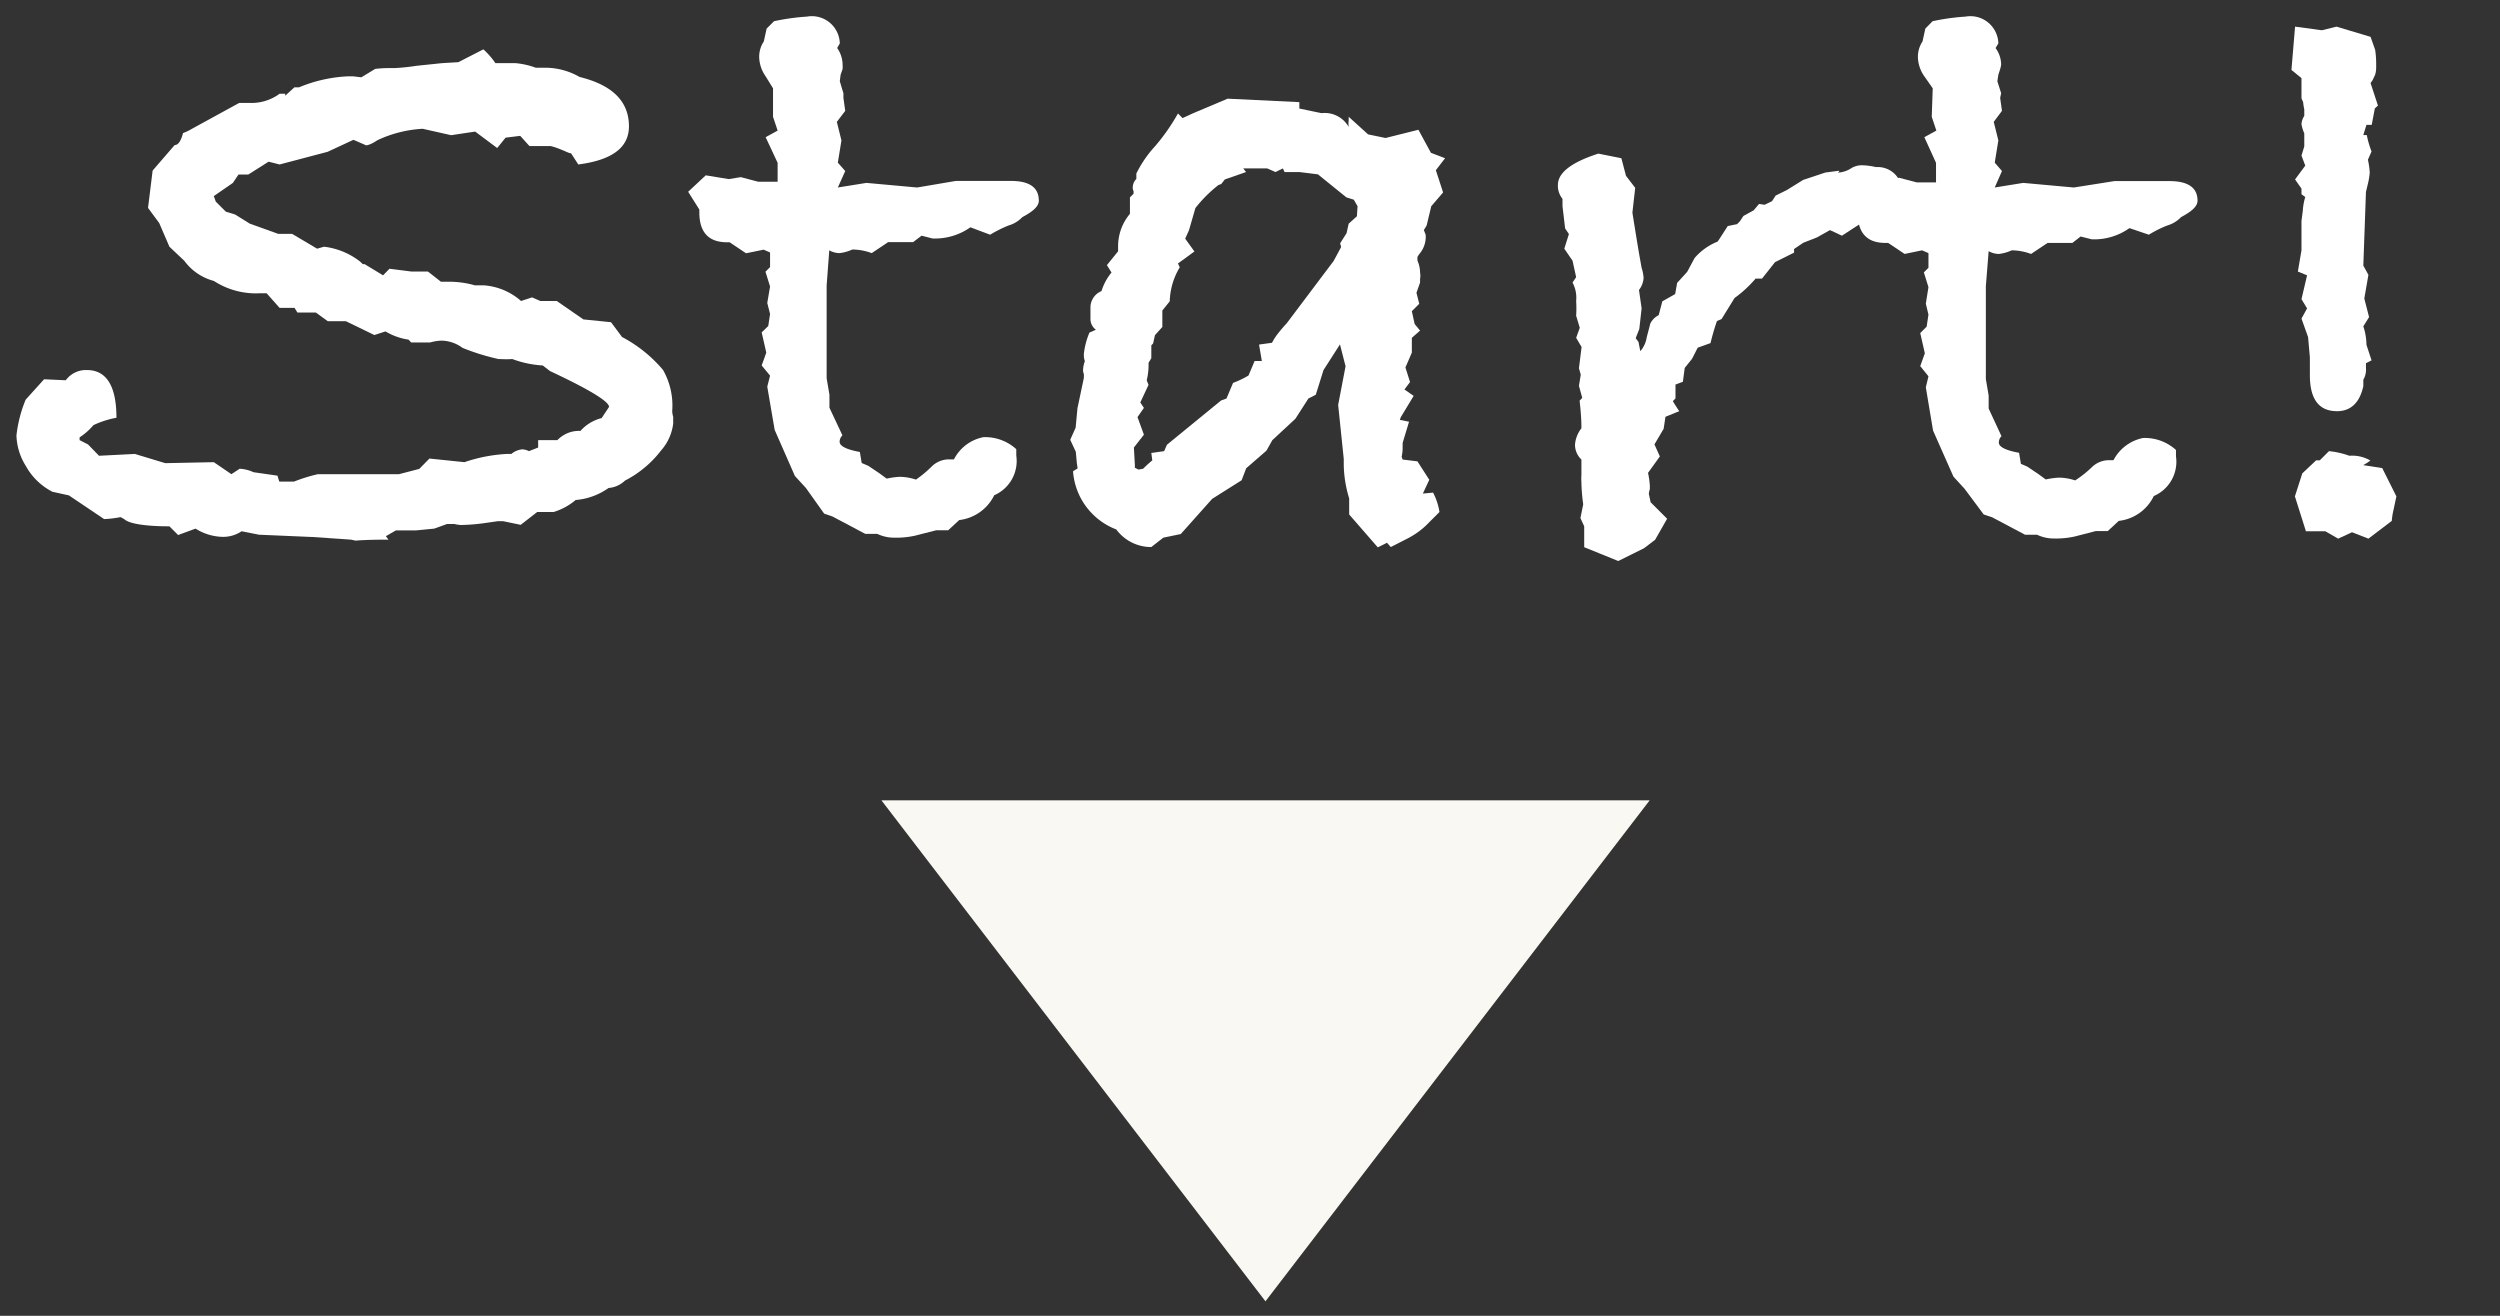 <svg id="レイヤー_1" data-name="レイヤー 1" xmlns="http://www.w3.org/2000/svg" viewBox="0 0 152 80"><rect x="0" y="0" width="152" height="80" fill="#333333" stroke="none"/><defs><style>.cls-1{fill:#fff;}.cls-2{fill:#faf8f3;}</style></defs><path class="cls-1" d="M40.93,25.75a3,3,0,0,1-.73,1.63A6.52,6.52,0,0,1,38,29.22a1.64,1.64,0,0,1-1,.45,4,4,0,0,1-2,.73,3.77,3.77,0,0,1-1.34.73h-1l-1,.78-1.06-.22-.34,0-.84.12a11.7,11.7,0,0,1-1.4.11,2.31,2.31,0,0,1-.39-.06h-.45l-.78.28-1.12.11H24.07l-.61.35.16.21q-1.29,0-2,.06l-.28-.06L19,32.65l-3.25-.14-1.06-.21a2,2,0,0,1-1.18.34,3.2,3.2,0,0,1-1.62-.5l-1.06.39L10.3,32c-1.57,0-2.49-.18-2.75-.44l-.22-.12a6.24,6.24,0,0,1-1,.12L4.19,30.12l-1-.22a3.85,3.85,0,0,1-1.62-1.57A3.69,3.69,0,0,1,1,26.48a8,8,0,0,1,.56-2.18l1.12-1.24L4,23.12a1.51,1.51,0,0,1,1.29-.62c1.2,0,1.79,1,1.79,2.9a5.58,5.58,0,0,0-1.4.45,3.78,3.78,0,0,1-.84.74v.17l.51.26.67.69,2.18-.11,1.85.56L13,28.1l1.07.73.5-.33a2.23,2.23,0,0,1,.84.21l1.46.21.11.36h.9a9.69,9.69,0,0,1,1.45-.45h4.93l1.23-.32.62-.63,2.13.22a9.45,9.45,0,0,1,2.57-.5h.28a1.22,1.22,0,0,1,.67-.28,1,1,0,0,1,.4.11l.56-.22v-.45h1.17a1.81,1.81,0,0,1,1.4-.56,2.56,2.56,0,0,1,1.29-.78l.45-.68c0-.33-1.2-1.06-3.59-2.18L33,22.22a6.29,6.29,0,0,1-1.85-.39,5.46,5.46,0,0,1-.73,0h-.11a13.71,13.71,0,0,1-2.19-.68,2.2,2.2,0,0,0-1.28-.44,2.8,2.8,0,0,0-.68.11H25l-.16-.17a3.78,3.78,0,0,1-1.4-.5l-.68.22-1.73-.84H19.93L19.2,19H18.08l-.17-.28H17l-.79-.89h-.39a4.69,4.69,0,0,1-2.69-.67L13,17.08a3.25,3.25,0,0,1-1.79-1.22L10.3,15l-.62-1.44L9,12.64l.28-2.27,1.34-1.55c.23,0,.39-.28.51-.73a3.16,3.16,0,0,0,.56-.27l2.85-1.56h.79A2.88,2.88,0,0,0,17,5.7h.34v.12l.56-.51h.28a8.75,8.75,0,0,1,3-.67h.28l.51.06.84-.51a6.8,6.8,0,0,1,.89-.05H24A13.17,13.17,0,0,0,25.33,4l1.54-.16,1-.06L29.39,3a4.67,4.67,0,0,1,.73.84h1.23a4.78,4.78,0,0,1,1.23.28H33a4.2,4.2,0,0,1,2.24.56c2,.49,3,1.49,3,3,0,1.28-1,2.05-3.08,2.32l-.44-.68c-.12,0-.31-.11-.59-.22a4.49,4.49,0,0,0-.65-.22H32.19l-.56-.62-.89.11L30.23,9,28.89,8l-1.46.22L25.7,7.83A7.41,7.41,0,0,0,23,8.5l-.11.06a2.08,2.08,0,0,1-.36.2,1.22,1.22,0,0,1-.26.08l-.78-.34-1.57.73L17,10l-.67-.17-1.23.78H14.5l-.34.51L13,11.92l.12.34.61.61.56.17.9.56,1.73.62.84,0,1.52.9L19.7,15a4.4,4.4,0,0,1,2.19.9l.17.16h.11l1.12.68.39-.4,1.34.17h1l.79.62h.39a5.75,5.75,0,0,1,1.68.22h.56a3.83,3.83,0,0,1,2.24.95l.67-.22.5.22h1l1.62,1.12,1.68.17.67.9a8.35,8.35,0,0,1,2.49,2A4.37,4.37,0,0,1,40.87,25a1.43,1.43,0,0,0,.06.34Z"/><path class="cls-1" d="M63.16,12.2c0,.34-.34.65-1,1a1.89,1.89,0,0,1-.84.51,7.57,7.57,0,0,0-1.12.56L59,13.82a3.74,3.74,0,0,1-2.3.68l-.67-.17-.51.39H54l-1,.67a3.41,3.41,0,0,0-1.18-.22,2.51,2.51,0,0,1-.78.22,1.32,1.32,0,0,1-.62-.17l-.16,2.13v3.53l0,2.12.17,1,0,.79.79,1.68a.54.54,0,0,0-.17.39c0,.26.41.47,1.23.62l.11.67.4.17.67.45.45.33a5.12,5.12,0,0,1,.78-.11,3.24,3.24,0,0,1,1,.17,6.91,6.91,0,0,0,.95-.79,1.51,1.51,0,0,1,1-.44H58a2.56,2.56,0,0,1,1.79-1.35,2.8,2.8,0,0,1,2,.73v.39a2.27,2.27,0,0,1-1.34,2.41,2.72,2.72,0,0,1-2.13,1.51l-.67.62h-.73l-1.29.33a5.3,5.3,0,0,1-1.29.12,2.35,2.35,0,0,1-1-.23h-.73l-2-1.06-.5-.17L49,29.67l-.67-.73-1.23-2.8-.45-2.63.17-.67-.51-.62.28-.78-.28-1.23.4-.39.11-.73-.17-.67.17-1-.28-.9.28-.28v-.89l-.39-.17-1.07.22-1-.67h-.16c-1.12,0-1.68-.61-1.68-1.82v-.17l-.68-1.08,1.07-1,1.4.23.73-.12,1.06.28h1.18V9.9l-.73-1.56.73-.4L47,7.1,47,5.37l-.45-.73a2.13,2.13,0,0,1-.39-1.12,1.68,1.68,0,0,1,.28-1l.17-.78.45-.45a13.6,13.6,0,0,1,2-.28,1.7,1.7,0,0,1,2,1.63l-.16.28a1.79,1.79,0,0,1,.33,1,2.41,2.41,0,0,1,0,.28l-.12.34-.05.4.22.73,0,.28.11.79-.51.67.28,1.13-.22,1.35.45.51-.45,1,1.74-.28,3.08.28L58.12,11,59,11l.28,0h2.18Q63.16,11,63.16,12.2Z"/><path class="cls-1" d="M87.86,9.62l-.56.73.44,1.35-.72.84-.28,1.17-.17.28.11.28a1.6,1.6,0,0,1-.39,1.18l-.11.17v.22a1.86,1.86,0,0,1,.16.73,1.1,1.1,0,0,1,0,.39l0,.22-.22.62.17.67-.45.45.17.78.33.4-.5.44v.9l-.39.9.28.89-.34.45.56.39-.78,1.29-.06.17.56.11-.39,1.29v.22a2.53,2.53,0,0,1-.06.62l.06.17.9.11.72,1.12-.39.84.62-.06a3.77,3.77,0,0,1,.39,1.18l-.84.84a4.91,4.91,0,0,1-1.12.78l-1,.51L84.33,33l-.56.28-1.74-2V30.3a7.28,7.28,0,0,1-.33-2.06V27.9l-.34-3.28.45-2.35-.34-1.33-1,1.56L80,24l-.45.23-.79,1.23-1.4,1.3L77,27.4l-1.23,1.07-.28.73-1.79,1.13-1.91,2.14-1.06.22-.73.57a2.63,2.63,0,0,1-2.13-1.07,4.1,4.1,0,0,1-2.63-3.54l.28-.17-.05-.34-.06-.67-.34-.73L65.4,26l.11-1.18.39-1.85v-.23a.59.59,0,0,1-.05-.22,1.66,1.66,0,0,1,.11-.56,1.14,1.14,0,0,1-.06-.45,4.51,4.51,0,0,1,.34-1.29l.39-.17a.82.82,0,0,1-.33-.62v-.73a1.07,1.07,0,0,1,.67-1,3.31,3.31,0,0,1,.61-1.13l-.28-.45.68-.84V15a3.07,3.07,0,0,1,.72-2l0-1,.22-.22v-.17a.35.35,0,0,1-.05-.17.76.76,0,0,1,.22-.56v-.33A7,7,0,0,1,70.22,8.9a12.12,12.12,0,0,0,1.4-2l.28.28.61-.28.28-.12L74.64,6,79,6.21V6.6l1.35.28A1.67,1.67,0,0,1,82,7.72a1.49,1.49,0,0,1,0-.39V7.1l1.18,1.07,1.06.22,2-.5L87,9.29Zm-5.32,2.92-.23-.4L81.86,12l-1.73-1.4L79,10.46h-.9L78,10.24l-.45.22-.5-.22H75.59l.17.22-1.29.45-.22.28-.17.06a8.21,8.21,0,0,0-1.4,1.4L72.29,14l-.23.51.56.78-1,.73.11.23a4.23,4.23,0,0,0-.61,2.07l-.45.56v1l-.45.5-.11.5L70,21v.78l-.17.28a3.77,3.77,0,0,1-.11,1.06l.11.28-.5,1.07.22.33-.39.56.39,1.07-.61.78L69,28.27v.17l.22.11.28-.05c.19-.19.38-.36.56-.51L70,27.54l.78-.11.17-.39,3.29-2.69.33-.12.4-.95a5.65,5.65,0,0,0,.94-.45l.37-.88h.44l-.17-1,.79-.11a3.15,3.15,0,0,1,.36-.56c.17-.22.35-.43.53-.62l2.86-3.8.45-.84-.06-.23.39-.61L82,13.6l.5-.45Z"/><path class="cls-1" d="M115.63,11.47l-.45,1.85-2.07.28-1.12.73-.73-.34-.78.44-.84.33-.56.38,0,.22-1.16.58-.79,1h-.39a7.32,7.32,0,0,1-1.28,1.18l-.79,1.28-.28.12a13.93,13.93,0,0,0-.39,1.34l-.78.28-.34.67-.45.56-.11.84-.45.17v.84l-.16.17c.11.19.24.39.39.61l-.84.34-.11.73-.56.95.33.73-.72,1a5.12,5.12,0,0,1,.11.78v.22a.94.94,0,0,0-.06.28l.11.51,1,1-.73,1.28-.67.51-1.57.78-2.07-.84V32l-.23-.5.17-.84a10.61,10.61,0,0,1-.11-1.34,3.05,3.05,0,0,1,0-.45V28.5l0-.56a1.24,1.24,0,0,1-.39-.9,1.84,1.84,0,0,1,.39-1c0-.18,0-.74-.11-1.68l.16-.17L96,23.46l.11-.68L96,22.39l.16-1.29-.33-.56.22-.61-.22-.73a6.86,6.86,0,0,0,0-.9,1.94,1.94,0,0,0-.22-1.12l.22-.33-.22-1-.5-.73.28-.89-.23-.34L95,12.54v-.45a1.27,1.27,0,0,1-.28-.84c0-.75.82-1.38,2.46-1.91l1.4.28.28,1.07.56.73-.17,1.51c.12.75.25,1.57.4,2.46l.16.9a2.34,2.34,0,0,1,.12.61,1.32,1.32,0,0,1-.28.73l.16,1.12L99.67,20l-.22.56.17.23.11.56a1.62,1.62,0,0,0,.39-.84l.22-.84a1.14,1.14,0,0,1,.51-.51l.22-.84.78-.44.12-.68.61-.67.45-.84a3.6,3.6,0,0,1,1.4-1l.11-.16.51-.79.56-.11.17-.17.22-.33.62-.34.33-.39.34.05.45-.22.22-.34.67-.33,1-.62,1.35-.45.84-.11v.06s-.06,0-.06.05h.06a1.68,1.68,0,0,0,.67-.22,1.23,1.23,0,0,1,.78-.22,4.25,4.25,0,0,1,.79.11A1.47,1.47,0,0,1,115.63,11.47Z"/><path class="cls-1" d="M133.61,12.2c0,.34-.34.65-1,1a1.89,1.89,0,0,1-.84.51,7.08,7.08,0,0,0-1.12.56l-1.18-.4a3.69,3.69,0,0,1-2.29.68l-.68-.17-.5.39h-1.51l-1,.67a3.45,3.45,0,0,0-1.18-.22,2.51,2.51,0,0,1-.78.22,1.29,1.29,0,0,1-.62-.17l-.17,2.13v3.53l0,2.12.17,1,0,.79.78,1.68a.53.53,0,0,0-.16.39c0,.26.41.47,1.23.62l.11.67.39.17.67.45.45.33a5.37,5.37,0,0,1,.79-.11,3.18,3.18,0,0,1,1,.17,6.75,6.75,0,0,0,1-.79,1.49,1.49,0,0,1,1-.44h.33a2.6,2.6,0,0,1,1.8-1.35,2.81,2.81,0,0,1,2,.73v.39a2.27,2.27,0,0,1-1.35,2.41,2.69,2.69,0,0,1-2.13,1.51l-.67.62h-.73l-1.28.33a5.3,5.3,0,0,1-1.29.12,2.32,2.32,0,0,1-1-.23h-.73l-2-1.06-.51-.17-1.17-1.57-.67-.73-1.24-2.8-.44-2.63.16-.67-.5-.62.28-.78-.28-1.23.39-.39.11-.73-.16-.67.16-1-.28-.9.28-.28v-.89l-.39-.17-1.06.22-1-.67h-.17c-1.12,0-1.68-.61-1.68-1.82v-.17l-.67-1.08,1.06-1,1.4.23.73-.12,1.07.28h1.17V9.9L117,8.34l.73-.4-.28-.84.06-1.73L117,4.64a2.13,2.13,0,0,1-.39-1.12,1.68,1.68,0,0,1,.28-1l.17-.78.44-.45a13.5,13.5,0,0,1,2-.28,1.7,1.7,0,0,1,2,1.63l-.17.28a1.73,1.73,0,0,1,.34,1,1.55,1.55,0,0,1-.06.28l-.11.34-.06.4.23.73-.06.28.11.79-.5.67.28,1.13-.22,1.35.44.51-.44,1,1.73-.28,3.08.28,2.47-.39.84,0,.28,0h2.18Q133.61,11,133.61,12.2Z"/><path class="cls-1" d="M144.58,6.42l-.19.17-.19,1h-.32l-.19.62h.21a5.94,5.94,0,0,0,.29,1l-.22.5a5.12,5.12,0,0,1,.11.78,4.38,4.38,0,0,1-.11.68l-.12.5-.16,4.48.31.56-.25,1.44.29,1.13-.35.56a3.66,3.66,0,0,1,.19,1.12l.31.95-.34.17v.28a1.25,1.25,0,0,1-.16.73v.39c-.22,1-.76,1.52-1.6,1.52q-1.65,0-1.65-2.19V21.72l-.11-1.23-.4-1.12.34-.62-.34-.56.34-1.45-.56-.23.22-1.29V13.43l.08-.61a3.54,3.54,0,0,1,.15-.84l-.23-.17v-.34l-.39-.56.62-.84-.23-.61.17-.56V8.11a2.5,2.5,0,0,1-.17-.56,1,1,0,0,1,.17-.5V6.66a4.29,4.29,0,0,1-.07-.45l-.1-.23V4.75l-.61-.5.22-2.63,1.63.22.89-.22,2.07.62.28.79a5.92,5.92,0,0,1,.06,1,1.6,1.6,0,0,1-.06.51l-.16.34-.12.17Zm1.12,23.76-.17.8a4.44,4.44,0,0,0-.11.69L144,32.75l-1-.39-.84.39-.78-.45h-1.18l-.67-2.12.45-1.4.84-.79.22,0,.56-.56a5.12,5.12,0,0,1,1.24.28,2.22,2.22,0,0,1,1.28.29,3.19,3.19,0,0,1-.44.28l1.16.18.37.74Z"/><polygon class="cls-2" points="76.94 79.12 100.3 48.66 53.59 48.66 76.94 79.12"/></svg>
